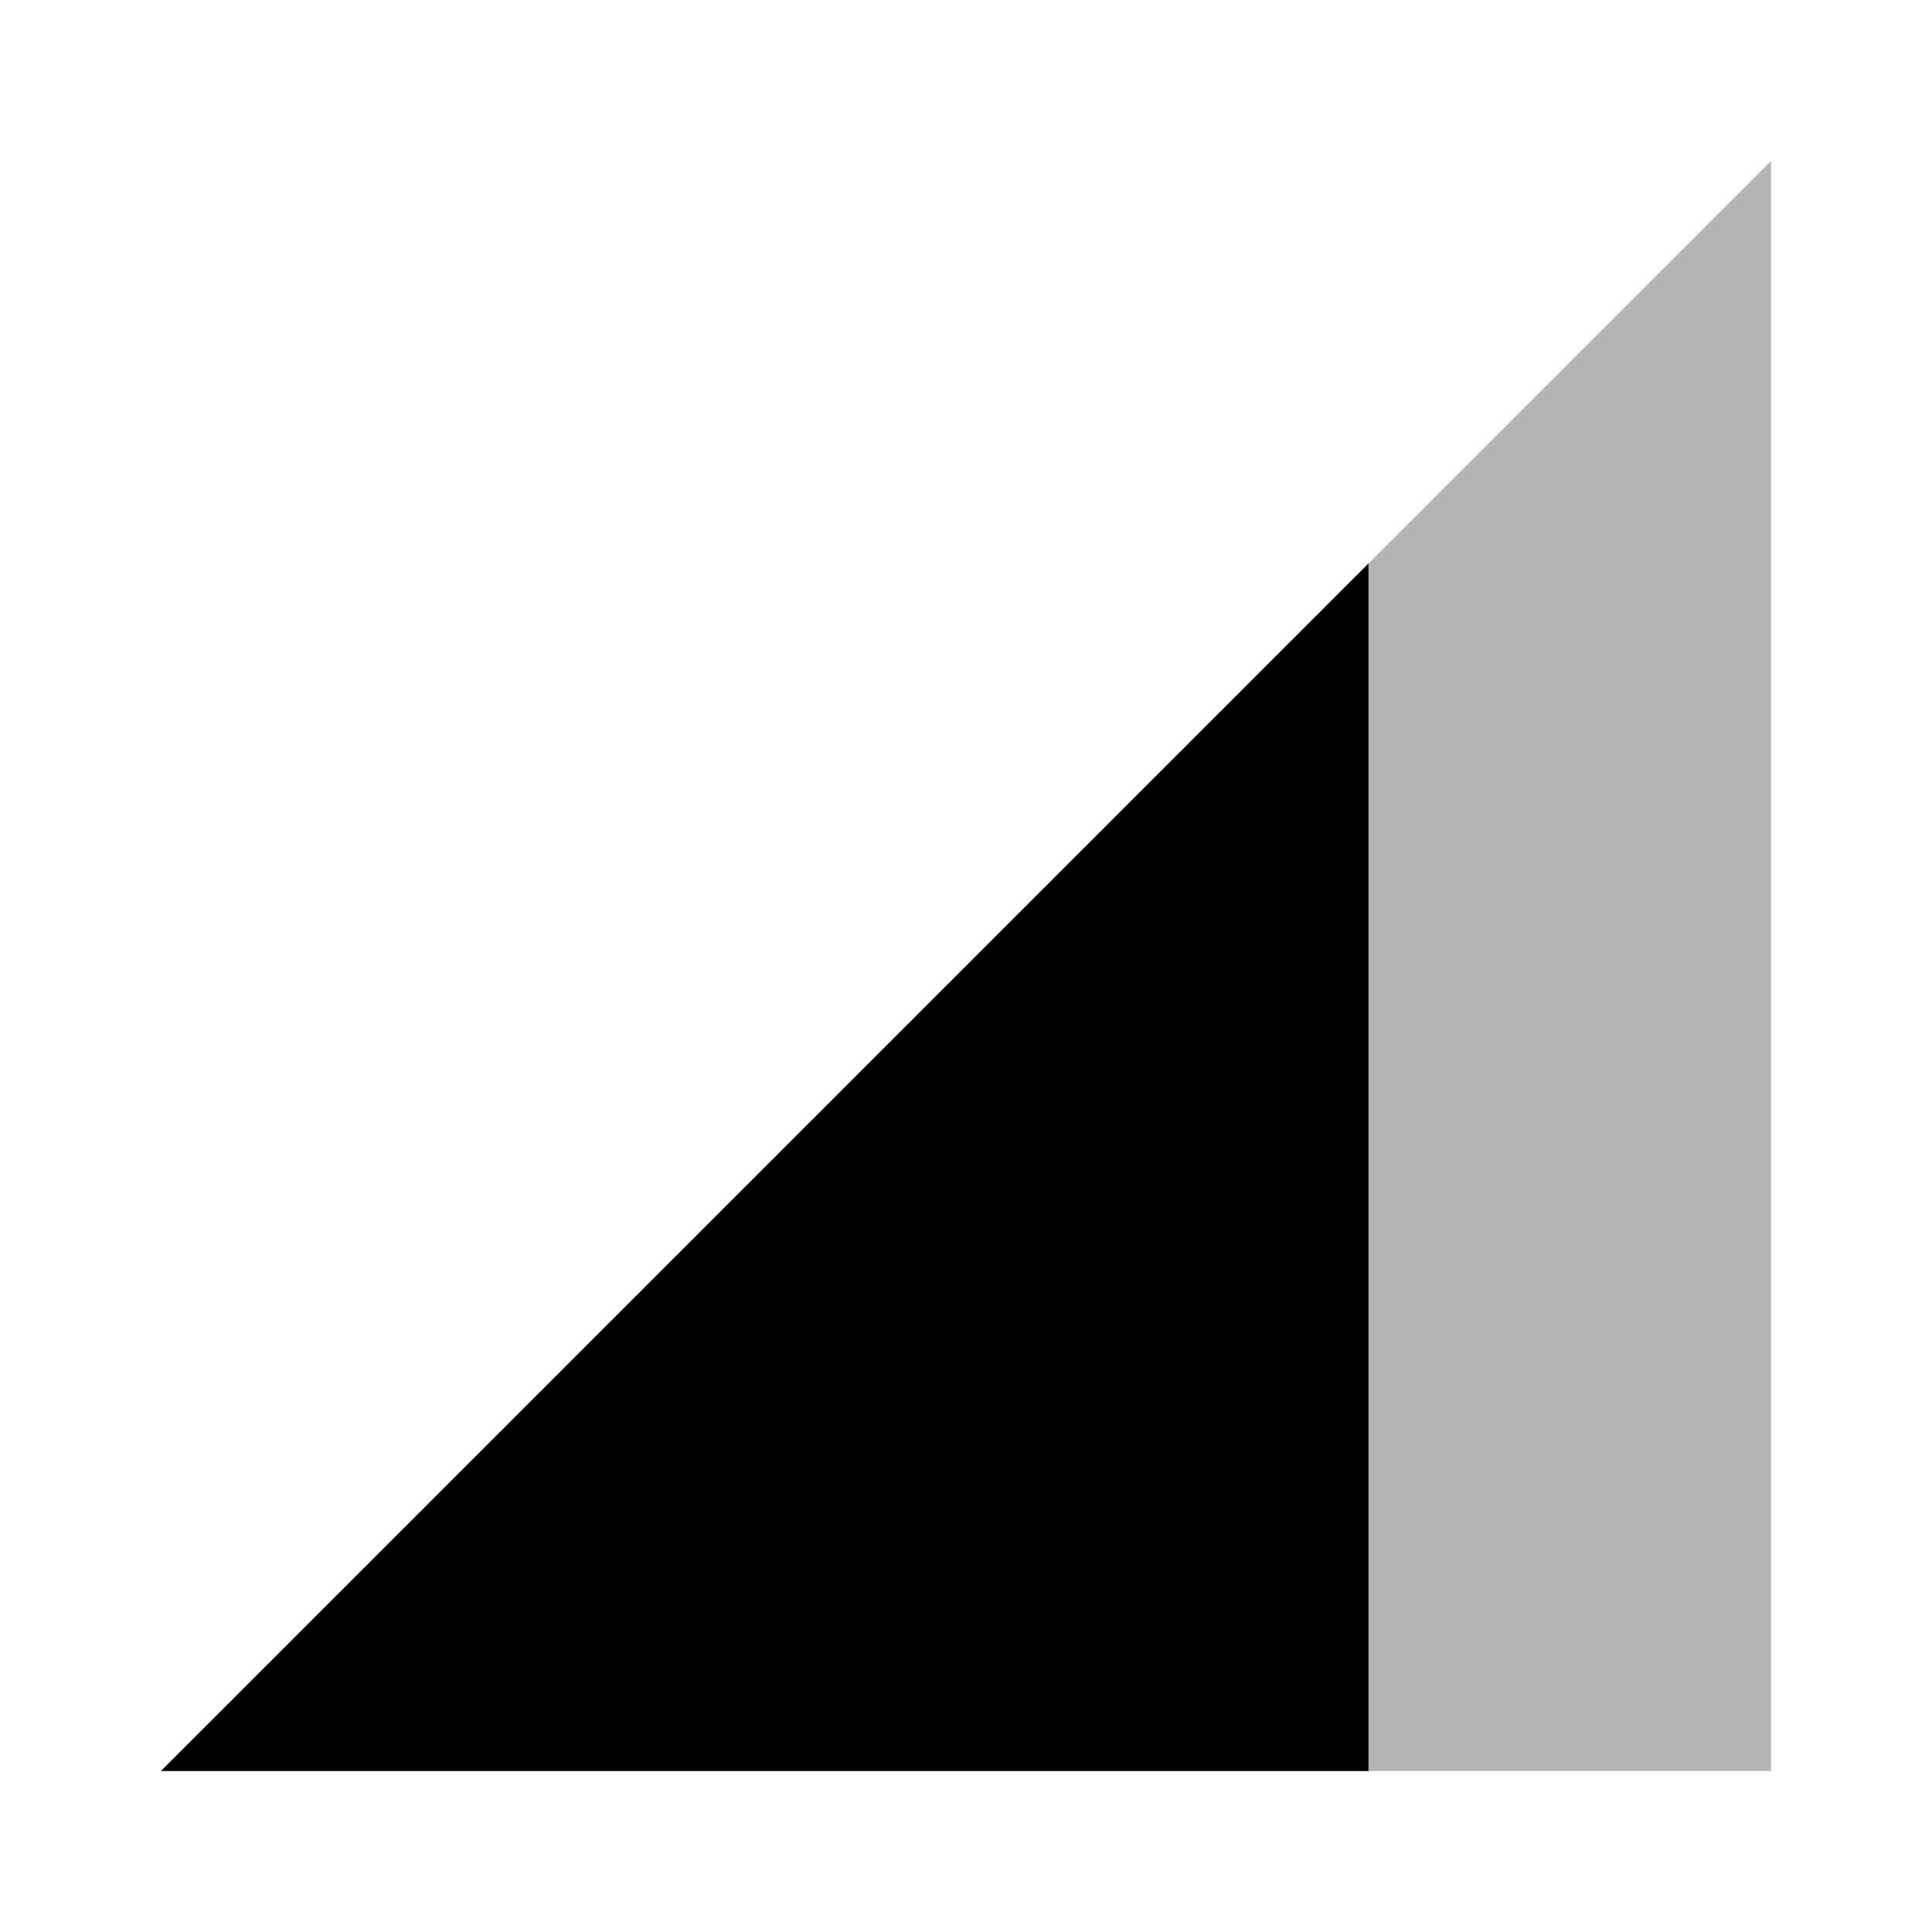 <svg xmlns="http://www.w3.org/2000/svg" width="48" height="48" viewBox="0 0 48 48">
    <path fill-opacity=".3" d="M4 44h40V4z"/>
    <path d="M34 14L4 44h30z"/>
    <path d="M0 0h48v48H0z" fill="none"/>
</svg>
